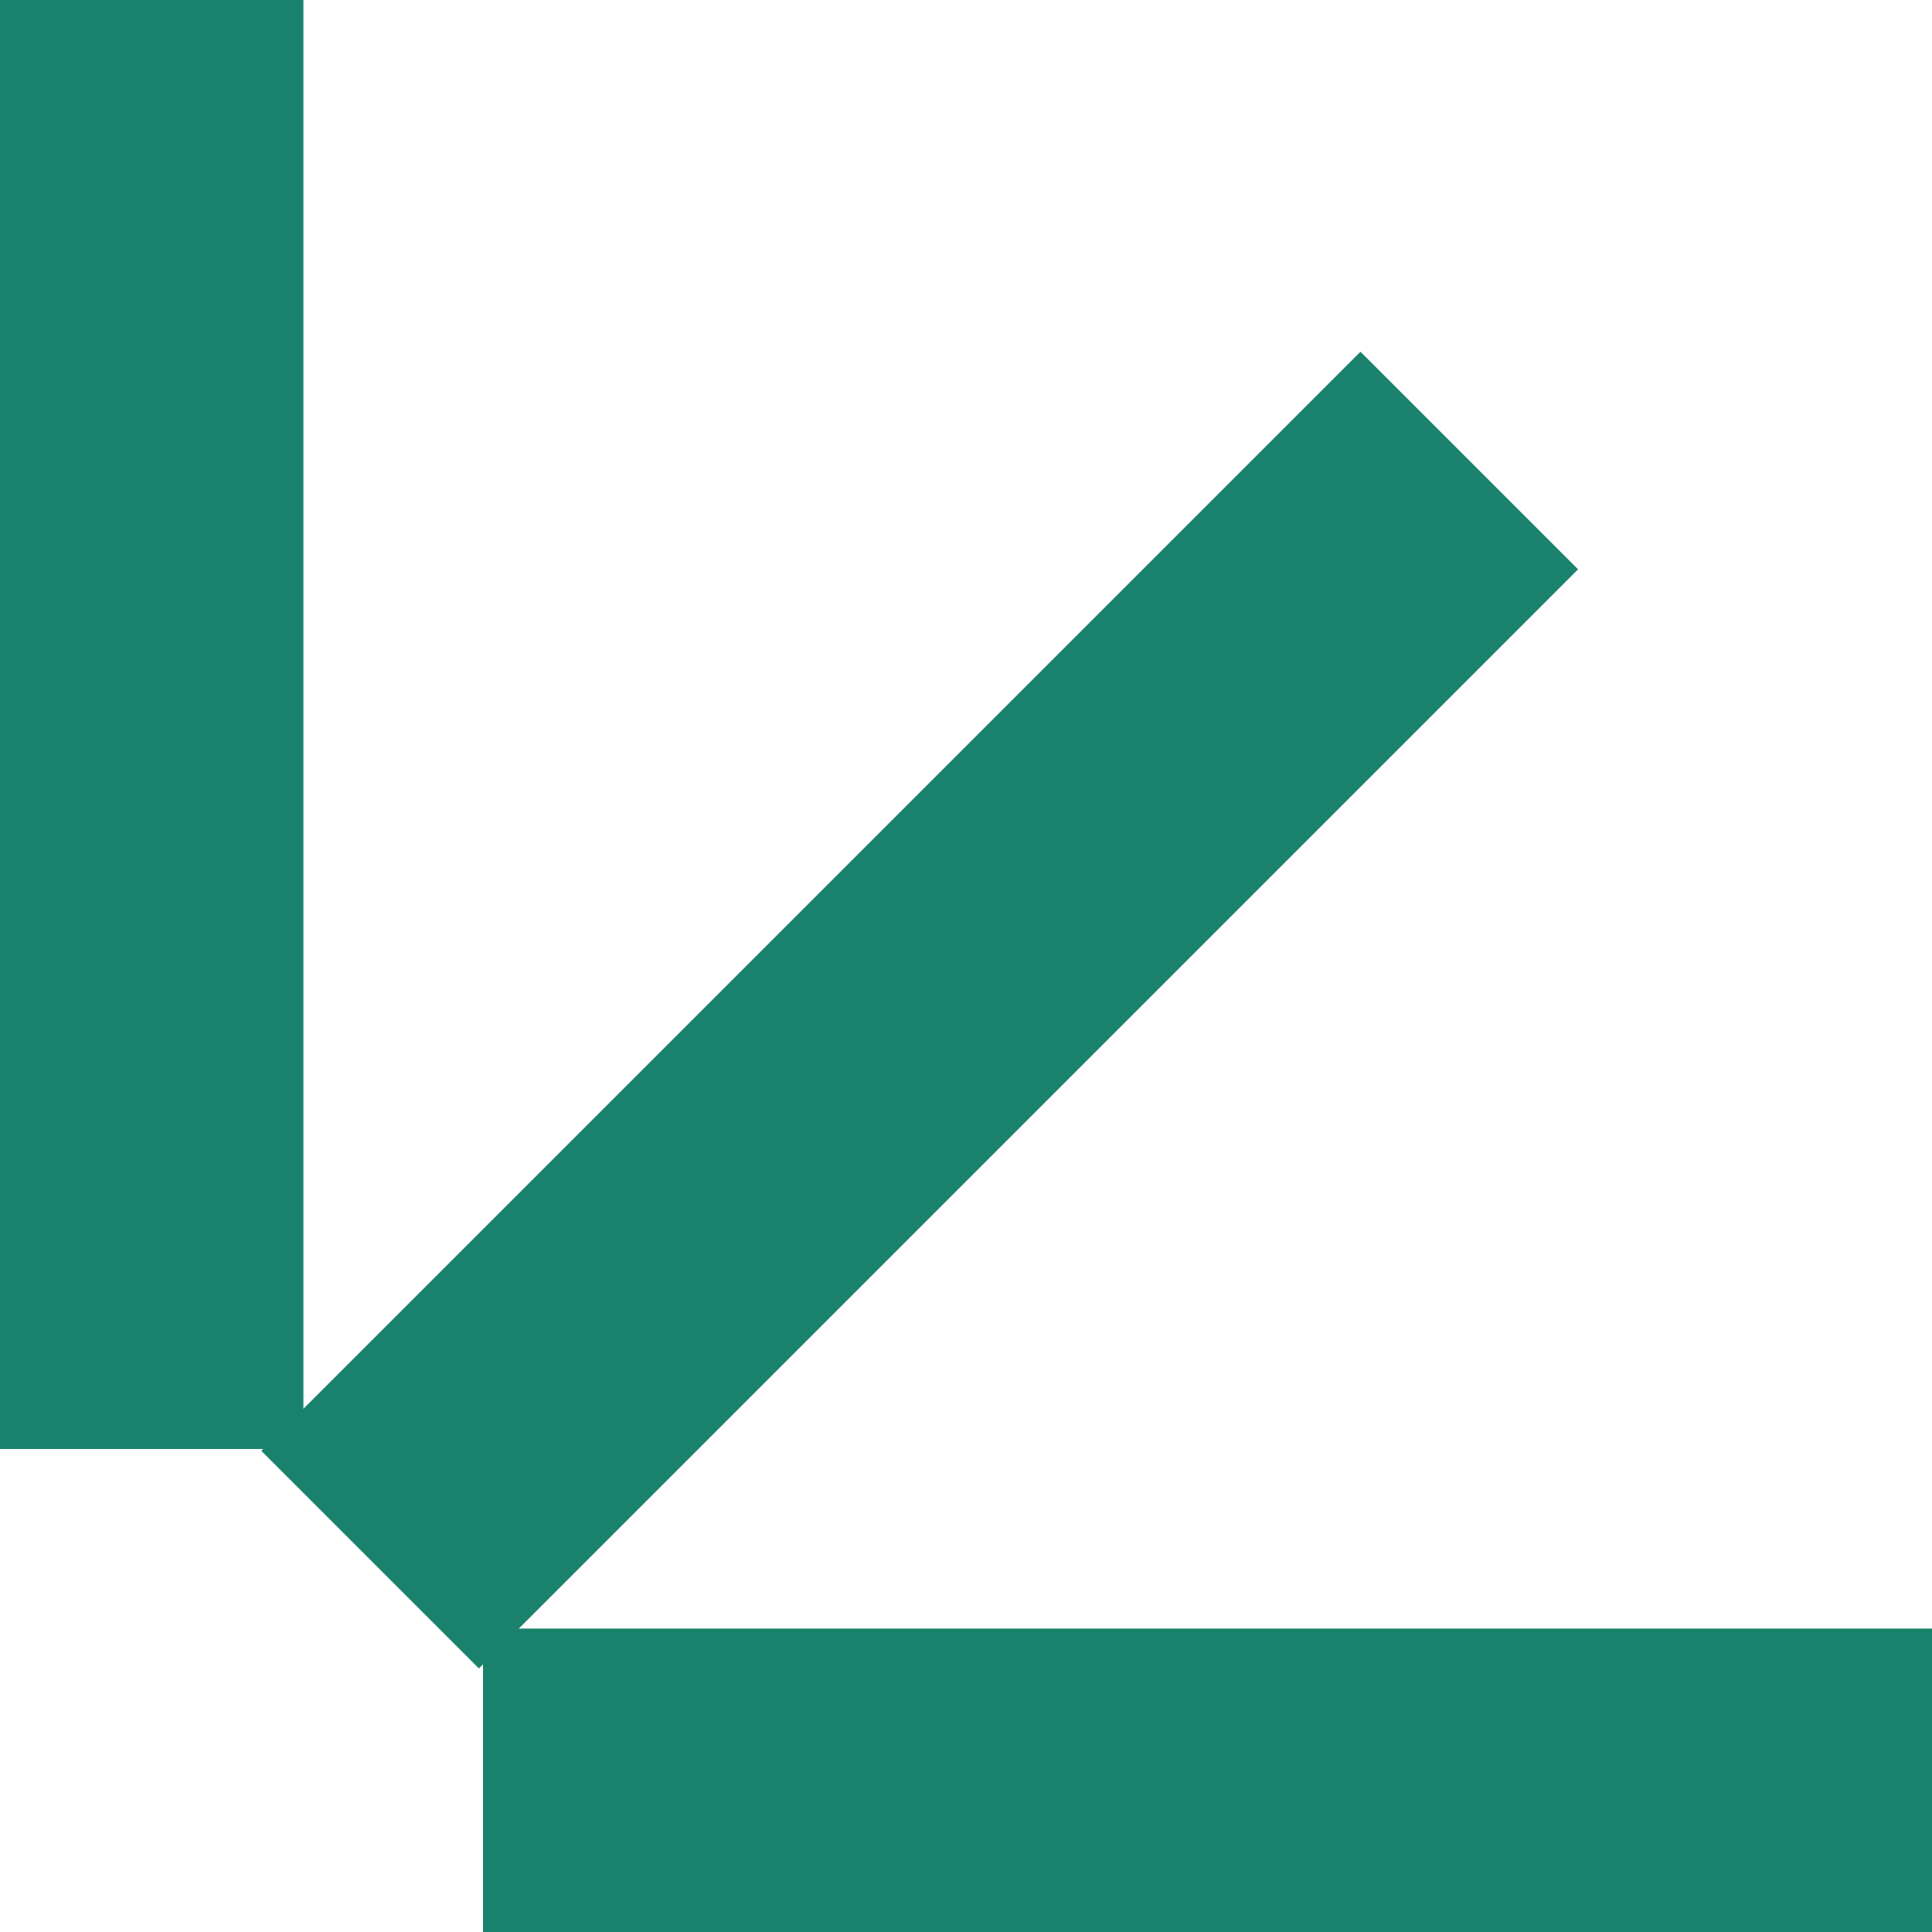 <?xml version="1.0" encoding="UTF-8"?> <svg xmlns="http://www.w3.org/2000/svg" width="312" height="312" viewBox="0 0 312 312" fill="none"> <path fill-rule="evenodd" clip-rule="evenodd" d="M1.21562e-06 234L1.14441e-05 -2.14186e-06L49 0L49 234L1.21562e-06 234Z" fill="#1A826C"></path> <path fill-rule="evenodd" clip-rule="evenodd" d="M312 312L78 312L78 263L312 263V312Z" fill="#1A826C"></path> <path fill-rule="evenodd" clip-rule="evenodd" d="M42.2 234.3L219.7 56.8L254.843 91.943L77.343 269.443L42.2 234.3Z" fill="#1A826C"></path> </svg> 